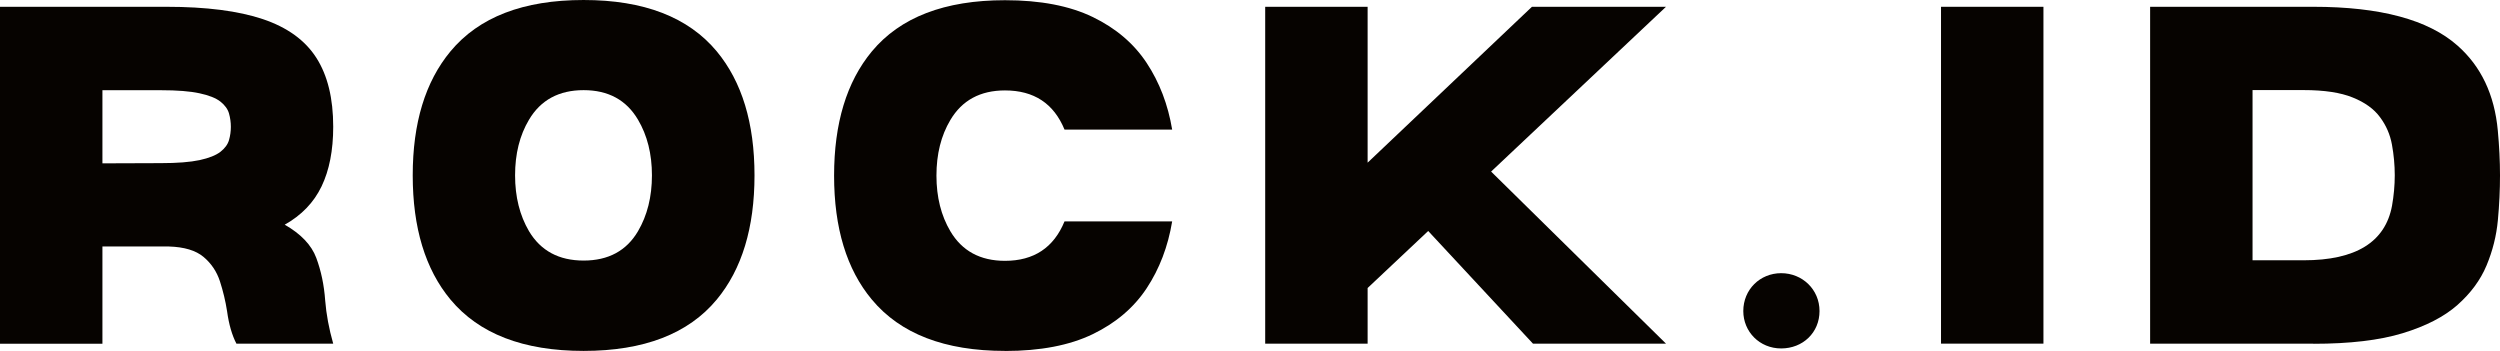 <?xml version="1.0" encoding="UTF-8"?>
<svg id="Livello_2" data-name="Livello 2" xmlns="http://www.w3.org/2000/svg" viewBox="0 0 364.41 51.15">
  <defs>
    <style>
      .cls-1 {
        fill: #060300;
        stroke-width: 0px;
      }
    </style>
  </defs>
  <g id="Livello_1-2" data-name="Livello 1">
    <g>
      <path class="cls-1" d="M48.57,50.09h-14.11c-.64-1.23-1.1-2.81-1.36-4.72-.23-1.48-.58-2.94-1.04-4.36-.46-1.42-1.26-2.61-2.39-3.56-1.13-.95-2.81-1.45-5.05-1.52h-9.69v14.17H0V.99h24.27c5.8,0,10.48.6,14.05,1.8,3.56,1.2,6.16,3.08,7.8,5.65,1.64,2.57,2.45,5.91,2.45,10.04,0,3.44-.57,6.34-1.7,8.69-1.13,2.35-2.92,4.21-5.37,5.58,2.36,1.35,3.9,2.96,4.6,4.84.7,1.88,1.14,3.95,1.3,6.21.16,2.01.55,4.11,1.17,6.3ZM14.93,23.81l8.53-.03c2.38,0,4.26-.15,5.63-.44,1.37-.3,2.38-.7,3.04-1.21.65-.51,1.07-1.08,1.25-1.71.18-.63.27-1.27.27-1.93s-.09-1.31-.27-1.95c-.18-.64-.6-1.21-1.25-1.73-.65-.51-1.67-.92-3.04-1.21-1.37-.3-3.25-.45-5.63-.45h-8.53v10.67Z"/>
      <path class="cls-1" d="M85.07,51.15c-8.79,0-15.26-2.5-19.41-7.49-3.67-4.42-5.5-10.46-5.5-18.1s1.83-13.64,5.5-18.07c4.15-5,10.62-7.49,19.41-7.49s15.26,2.5,19.41,7.49c3.67,4.43,5.5,10.45,5.5,18.07s-1.83,13.67-5.5,18.1c-4.15,5-10.62,7.49-19.41,7.49ZM85.07,37.98c3.6,0,6.25-1.42,7.93-4.28,1.35-2.3,2.03-5.02,2.03-8.14s-.68-5.83-2.03-8.11c-1.69-2.87-4.33-4.31-7.93-4.31s-6.26,1.44-7.96,4.31c-1.36,2.28-2.03,4.98-2.03,8.11s.68,5.84,2.03,8.14c1.7,2.85,4.35,4.28,7.96,4.28Z"/>
      <path class="cls-1" d="M146.49,51.15c-8.79,0-15.26-2.5-19.41-7.49-3.67-4.4-5.5-10.42-5.5-18.06s1.83-13.67,5.5-18.1C131.22,2.52,137.69.03,146.49.03c5.16,0,9.42.82,12.79,2.45,3.37,1.63,5.99,3.86,7.86,6.69,1.87,2.83,3.11,6.07,3.72,9.72h-15.69c-1.57-3.81-4.46-5.71-8.68-5.71-3.6,0-6.26,1.44-7.96,4.31-1.36,2.28-2.03,4.98-2.03,8.11s.68,5.83,2.03,8.11c1.7,2.87,4.35,4.31,7.96,4.31,4.21,0,7.11-1.92,8.68-5.75h15.69c-.61,3.67-1.85,6.92-3.72,9.75-1.87,2.83-4.49,5.06-7.86,6.69-3.37,1.63-7.64,2.45-12.79,2.45Z"/>
      <path class="cls-1" d="M242.84,50.09h-19.39l-15.27-16.42-8.83,8.31v8.11h-14.93V.99h14.93v22.72L223.3.99h19.54l-25.49,24.02,25.49,25.08Z"/>
      <path class="cls-1" d="M254.11,45.34c0-3.14,2.44-5.52,5.52-5.52s5.59,2.37,5.59,5.52-2.44,5.45-5.59,5.45-5.52-2.44-5.52-5.45Z"/>
      <path class="cls-1" d="M297.86,50.09h-14.93V.99h14.93v49.1Z"/>
      <path class="cls-1" d="M337.21,50.09h-23.8V.99h23.8c9.74,0,16.74,1.88,21,5.65,3.44,3.03,5.4,7.16,5.88,12.39.21,2.26.32,4.44.32,6.54s-.1,4.25-.31,6.52c-.21,2.27-.76,4.47-1.65,6.6s-2.31,4.05-4.25,5.77c-1.94,1.71-4.6,3.08-7.98,4.11-3.38,1.03-7.72,1.54-13,1.54ZM335.8,37.94c7.59,0,11.88-2.65,12.87-7.94.26-1.48.4-2.97.4-4.45s-.14-2.99-.41-4.47-.85-2.81-1.74-4c-.88-1.2-2.21-2.16-3.98-2.87-1.77-.72-4.15-1.08-7.14-1.08h-7.46v24.81h7.46Z"/>
    </g>
  </g>
</svg>